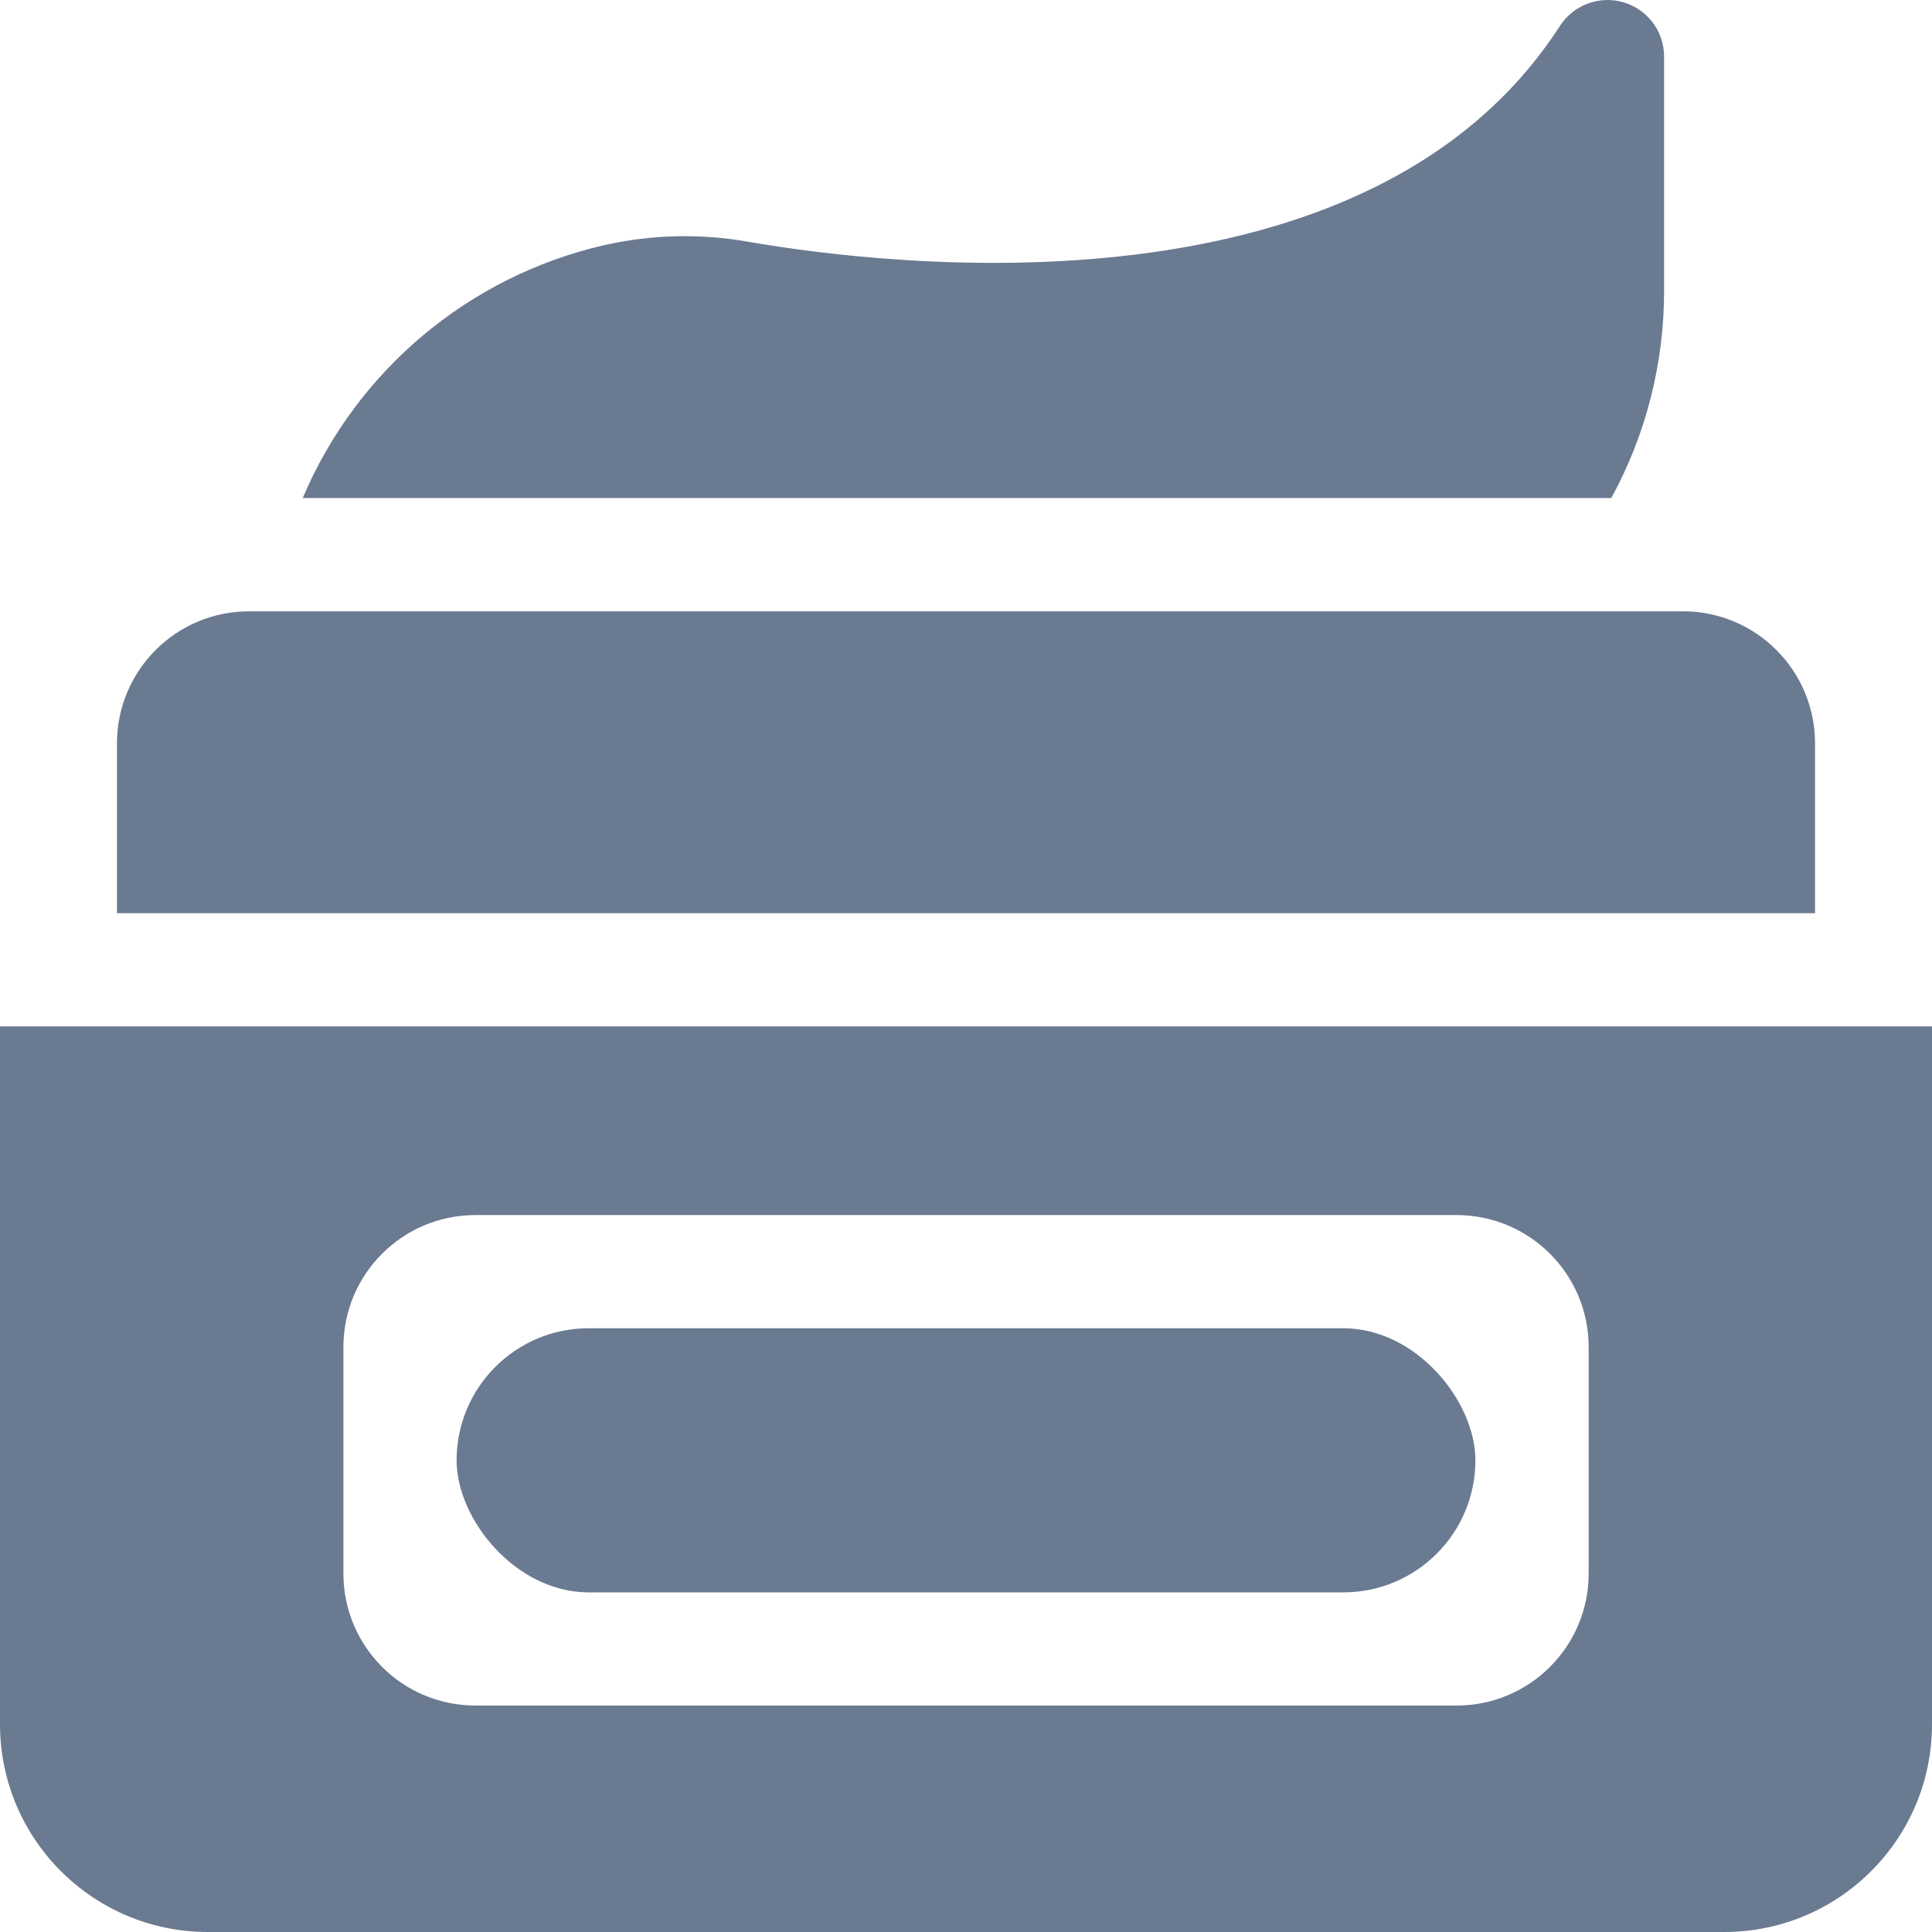 <?xml version="1.0" encoding="UTF-8"?>
<svg width="24px" height="24px" viewBox="0 0 24 24" version="1.1" xmlns="http://www.w3.org/2000/svg" xmlns:xlink="http://www.w3.org/1999/xlink">
    <title>cream@2x</title>
    <g id="Symbols" stroke="none" stroke-width="1" fill="none" fill-rule="evenodd">
        <g id="cosmetics" fill="#6A7A91" fill-rule="nonzero">
            <g id="cream">
                <path d="M20.672,3.609 L20.672,0.703 C20.672,0.391 20.467,0.117 20.168,0.029 C19.869,-0.059 19.548,0.06 19.378,0.322 C16.995,4.014 11.063,3.309 9.299,3.004 C8.702,2.898 8.091,2.912 7.5,3.047 C5.822,3.434 4.432,4.602 3.76,6.187 L20.016,6.187 C20.448,5.397 20.673,4.51 20.672,3.609 Z" id="Path"></path>
                <rect id="Rectangle" x="5.672" y="16.5" width="12.656" height="3.281" rx="1.641"></rect>
                <path d="M22.547,9.234 C22.547,8.328 21.813,7.594 20.907,7.594 L3.094,7.594 C2.188,7.594 1.453,8.328 1.453,9.234 L1.453,11.344 L22.547,11.344 L22.547,9.234 Z" id="Path"></path>
                <path d="M0,12.75 L0,21.422 C0.002,22.845 1.155,23.998 2.578,24 L21.422,24 C22.845,23.998 23.999,22.845 24,21.422 L24,12.75 L0,12.75 Z M19.735,19.547 C19.735,20.453 19,21.187 18.094,21.187 L5.906,21.187 C5,21.187 4.266,20.453 4.266,19.547 L4.266,16.734 C4.266,15.828 5,15.094 5.906,15.094 L18.094,15.094 C19,15.094 19.735,15.828 19.735,16.734 L19.735,19.547 Z" id="Shape"></path>
            </g>
        </g>
    </g>
</svg>